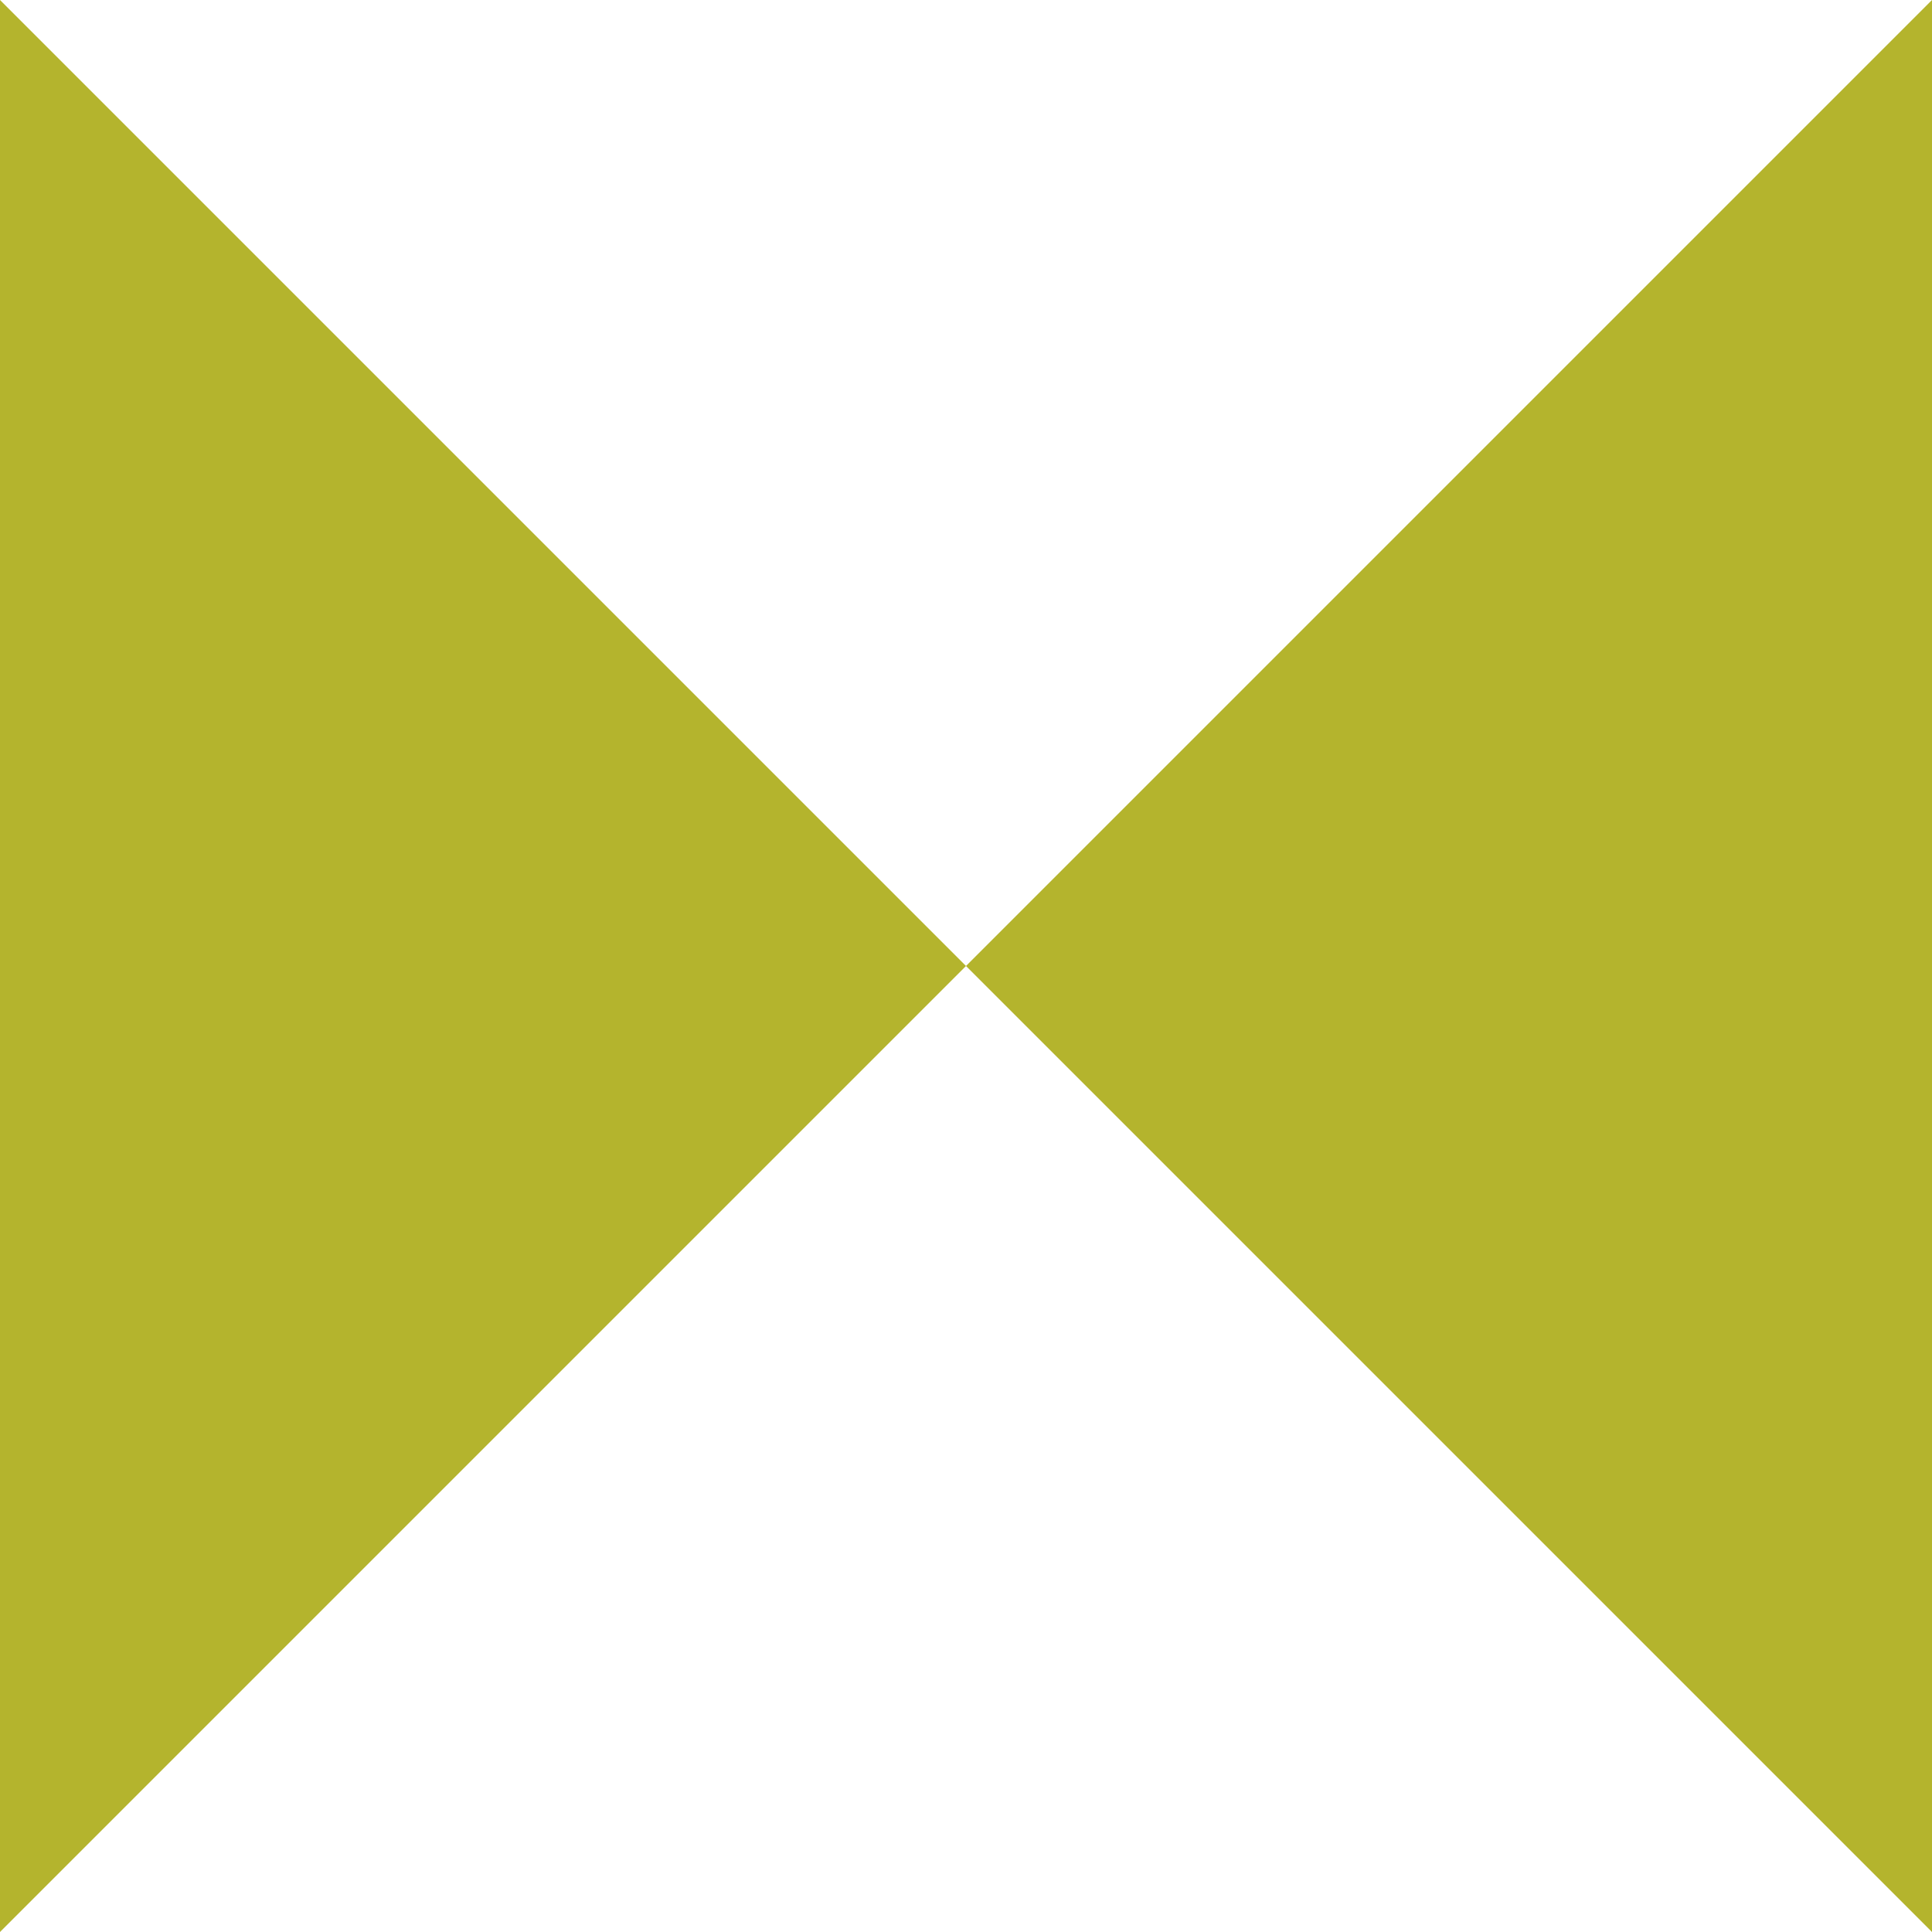 <?xml version="1.0" encoding="UTF-8"?>
<svg id="Laag_1" xmlns="http://www.w3.org/2000/svg" version="1.1" viewBox="0 0 72 72">
  <rect x="0" y="0" width="72" height="72" fill="#333333" stroke="none"/>
  <!-- Generator: Adobe Illustrator 29.1.0, SVG Export Plug-In . SVG Version: 2.1.0 Build 142)  -->
  <defs>
    <style>
      .st0 {
        fill: #b4b42d;
      }

      .st0, .st1 {
        fill-rule: evenodd;
      }

      .st1 {
        fill: #fff;
      }
    </style>
  </defs>
  <polygon class="st1" points="0 72 0 0 72 0 72 72 0 72 0 72"/>
  <polygon class="st0" points="72 72 72 0 36 36 72 72 72 72"/>
  <polygon class="st0" points="0 72 0 0 36 36 0 72 0 72"/>
</svg>